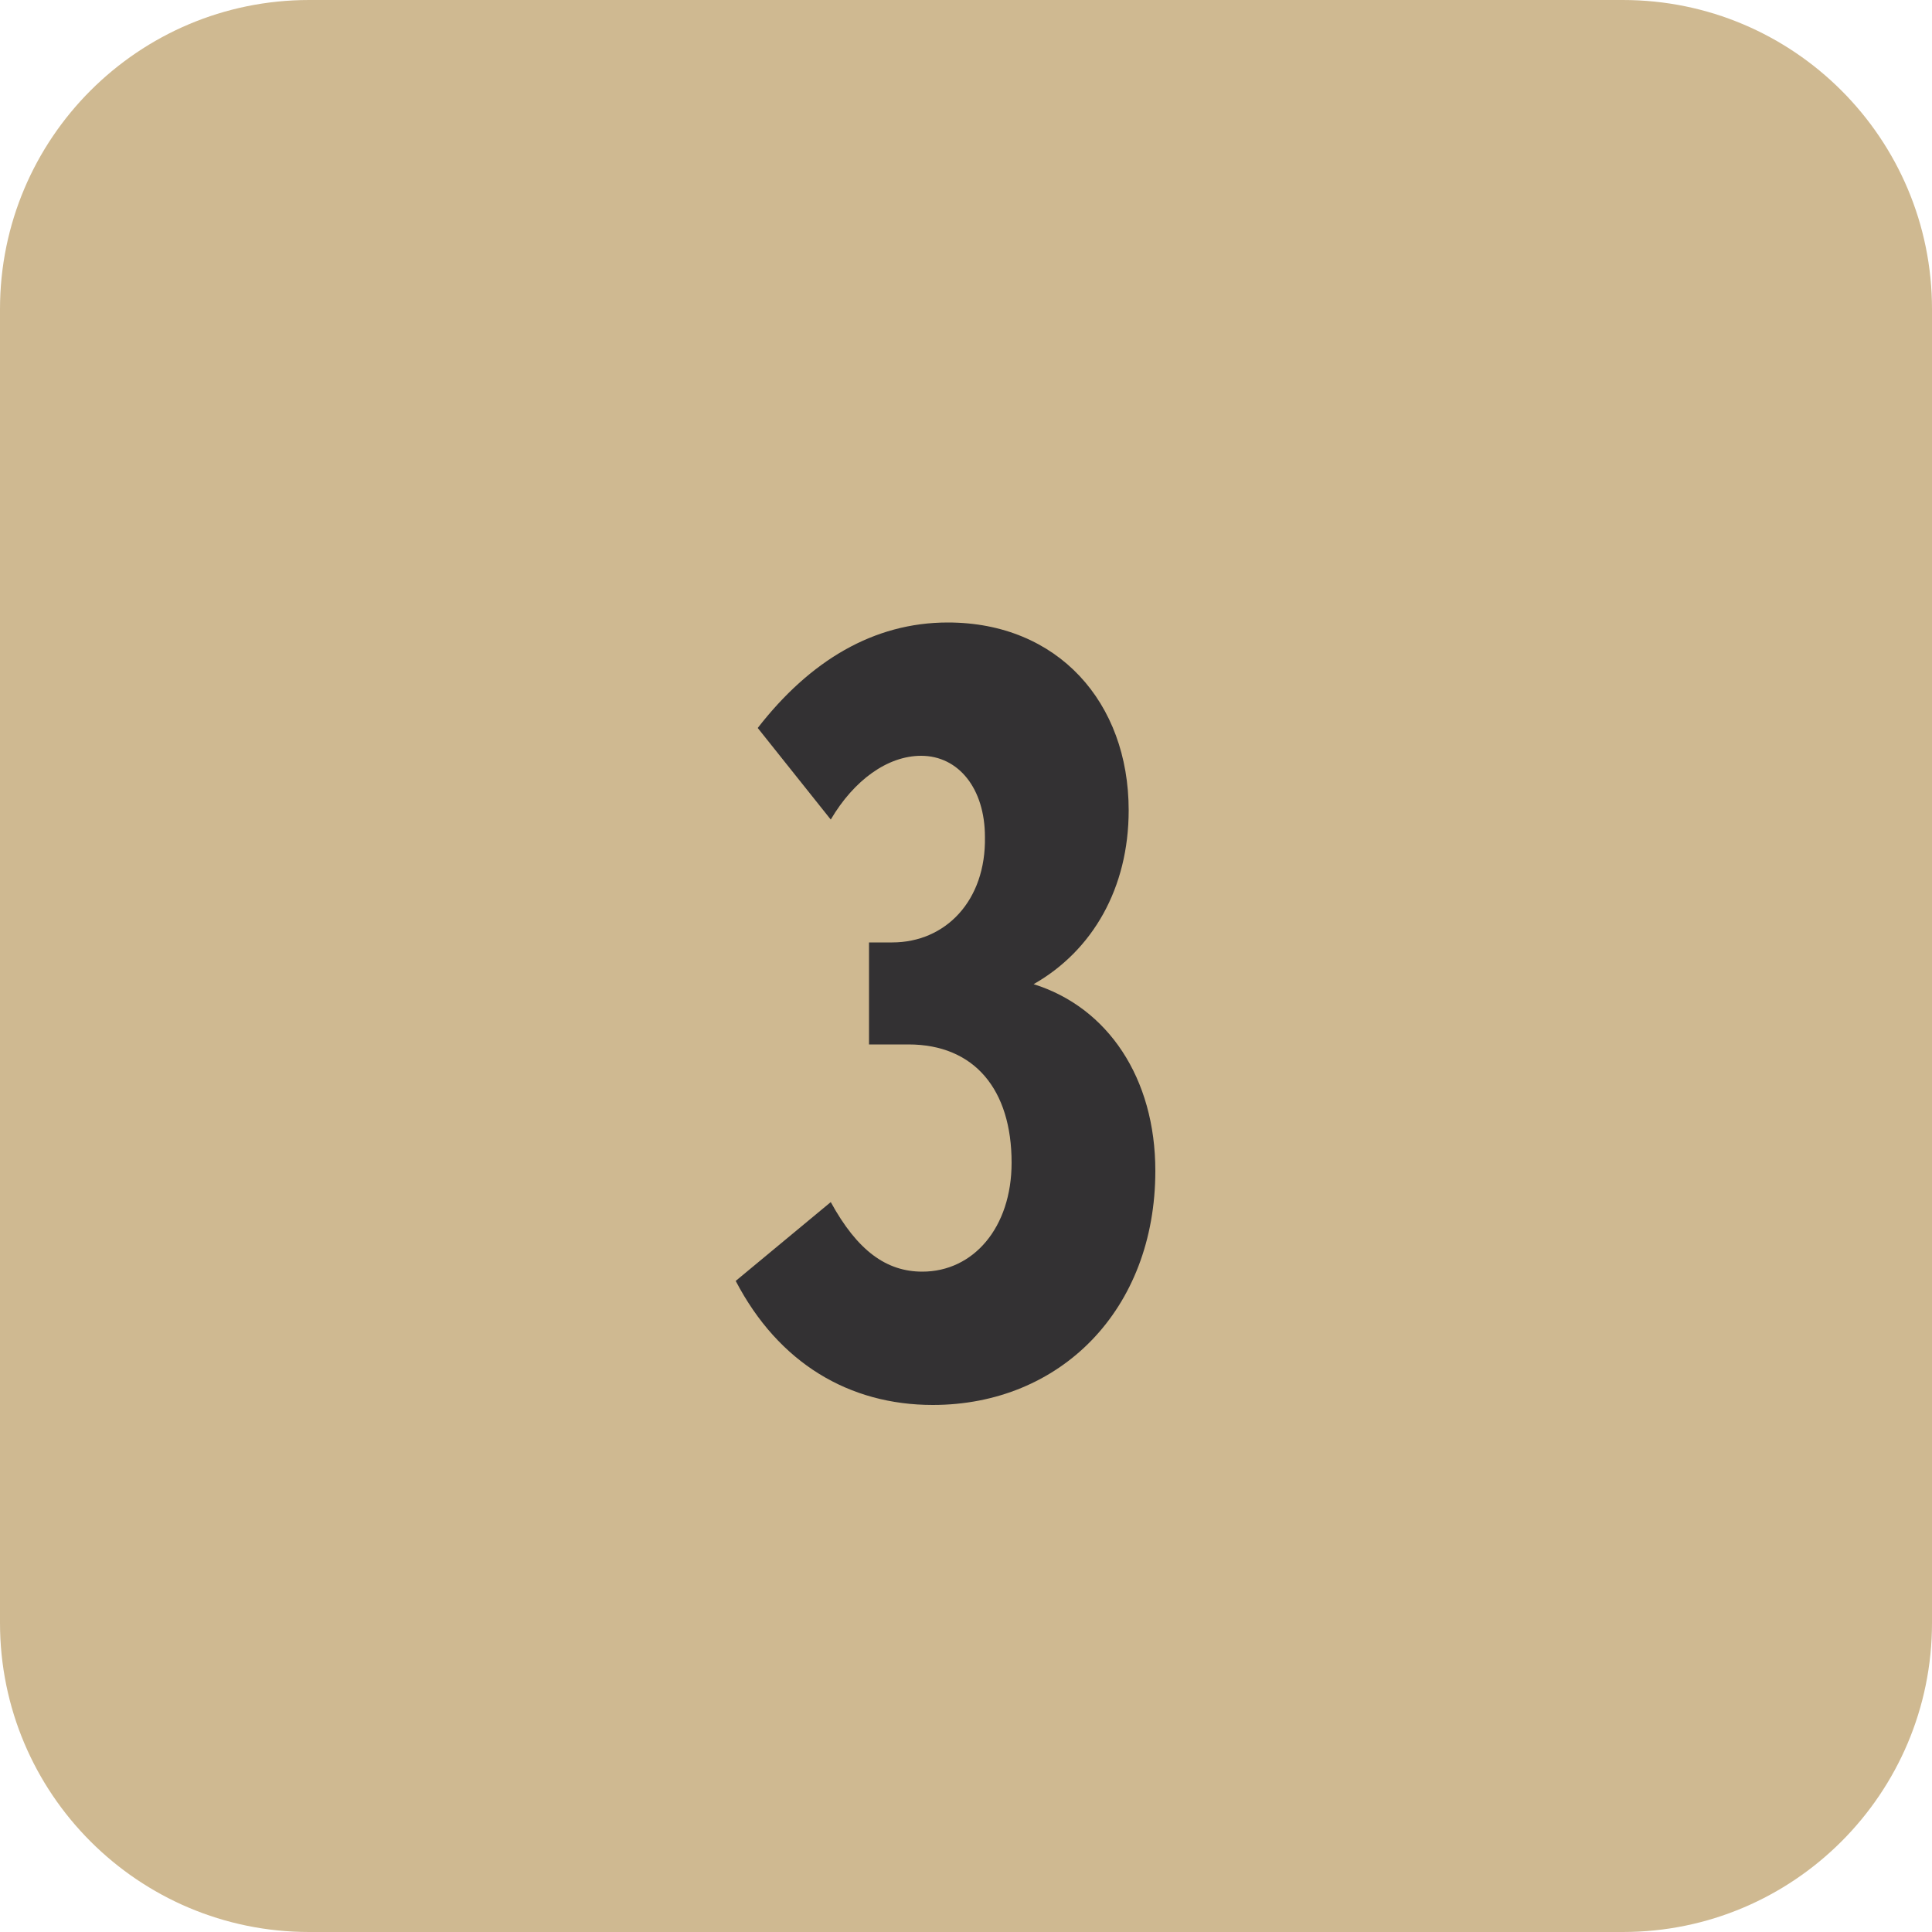 <svg width="50" height="50" viewBox="0 0 50 50" fill="none" xmlns="http://www.w3.org/2000/svg">
<g id="icon-3">
<path d="M0 8C0 3.582 3.582 0 8 0H42C46.418 0 50 3.582 50 8V42C50 46.418 46.418 50 42 50H8C3.582 50 0 46.418 0 42V8Z" fill="#CFB991"/>
<g id="Container">
<path id="Icon" d="M26.75 25.47C28.67 26.07 29.9 27.9 29.9 30.3C29.9 33.9 27.44 36.36 24.14 36.36C21.98 36.36 20.15 35.28 19.04 33.15L21.5 31.11C22.19 32.37 22.94 32.91 23.87 32.91C25.19 32.91 26.18 31.77 26.18 30.09C26.18 28.2 25.22 27.03 23.51 27.03H22.49V24.39H23.09C24.47 24.39 25.52 23.31 25.49 21.66C25.49 20.4 24.8 19.56 23.84 19.56C22.97 19.56 22.1 20.19 21.5 21.21L19.61 18.84C20.96 17.1 22.61 16.11 24.53 16.11C27.38 16.11 29.21 18.18 29.21 20.97C29.21 22.98 28.28 24.6 26.75 25.47Z" fill="#333133"/>
</g>
</g>
</svg>
